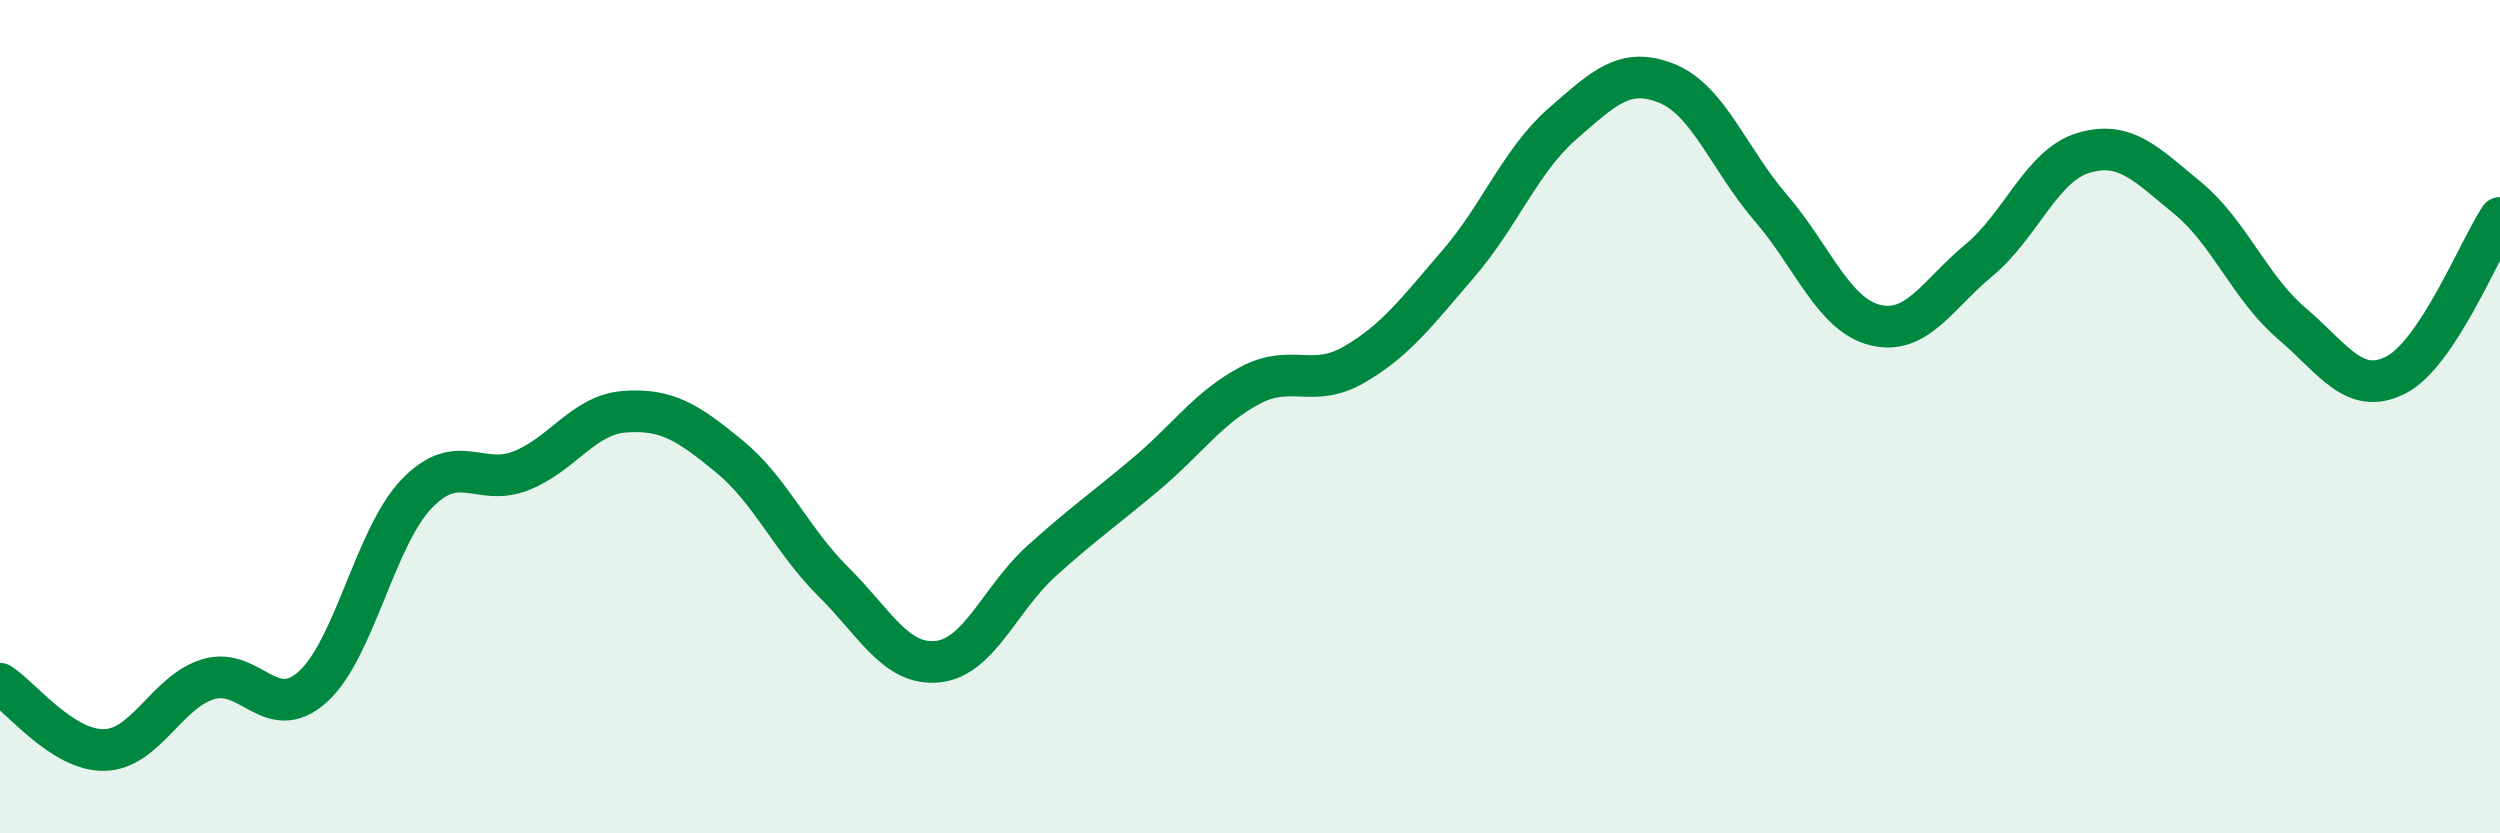 
    <svg width="60" height="20" viewBox="0 0 60 20" xmlns="http://www.w3.org/2000/svg">
      <path
        d="M 0,16.41 C 0.5,16.73 1.5,18.02 2.5,18 C 3.5,17.98 4,16.6 5,16.3 C 6,16 6.5,17.38 7.5,16.49 C 8.5,15.6 9,12.89 10,11.85 C 11,10.81 11.5,11.69 12.5,11.3 C 13.5,10.91 14,9.95 15,9.88 C 16,9.81 16.5,10.13 17.5,10.95 C 18.5,11.77 19,12.97 20,13.96 C 21,14.95 21.5,15.98 22.5,15.88 C 23.5,15.78 24,14.36 25,13.46 C 26,12.56 26.5,12.22 27.5,11.38 C 28.5,10.54 29,9.78 30,9.25 C 31,8.72 31.5,9.33 32.5,8.75 C 33.5,8.17 34,7.49 35,6.33 C 36,5.17 36.5,3.84 37.5,2.97 C 38.5,2.1 39,1.6 40,2 C 41,2.4 41.5,3.83 42.5,4.99 C 43.5,6.15 44,7.55 45,7.8 C 46,8.05 46.5,7.07 47.5,6.24 C 48.5,5.41 49,3.97 50,3.67 C 51,3.37 51.5,3.93 52.5,4.75 C 53.5,5.57 54,6.91 55,7.76 C 56,8.61 56.5,9.51 57.5,9 C 58.5,8.49 59.5,5.98 60,5.23L60 20L0 20Z"
        fill="#008740"
        opacity="0.1"
        stroke-linecap="round"
        stroke-linejoin="round"
      />
      <path
        d="M 0,16.41 C 0.5,16.73 1.5,18.02 2.5,18 C 3.5,17.98 4,16.6 5,16.3 C 6,16 6.5,17.38 7.5,16.49 C 8.5,15.6 9,12.89 10,11.85 C 11,10.81 11.5,11.69 12.5,11.3 C 13.5,10.91 14,9.95 15,9.88 C 16,9.81 16.5,10.13 17.5,10.95 C 18.5,11.77 19,12.97 20,13.96 C 21,14.95 21.5,15.98 22.5,15.88 C 23.5,15.78 24,14.36 25,13.46 C 26,12.56 26.5,12.22 27.5,11.38 C 28.5,10.54 29,9.78 30,9.25 C 31,8.72 31.5,9.33 32.5,8.75 C 33.5,8.17 34,7.49 35,6.33 C 36,5.17 36.5,3.84 37.5,2.97 C 38.5,2.1 39,1.6 40,2 C 41,2.4 41.5,3.83 42.5,4.99 C 43.5,6.15 44,7.55 45,7.8 C 46,8.05 46.5,7.07 47.5,6.24 C 48.5,5.41 49,3.97 50,3.67 C 51,3.37 51.5,3.93 52.5,4.75 C 53.5,5.57 54,6.91 55,7.76 C 56,8.61 56.5,9.51 57.5,9 C 58.5,8.49 59.5,5.98 60,5.23"
        stroke="#008740"
        stroke-width="1"
        fill="none"
        stroke-linecap="round"
        stroke-linejoin="round"
      />
    </svg>
  
